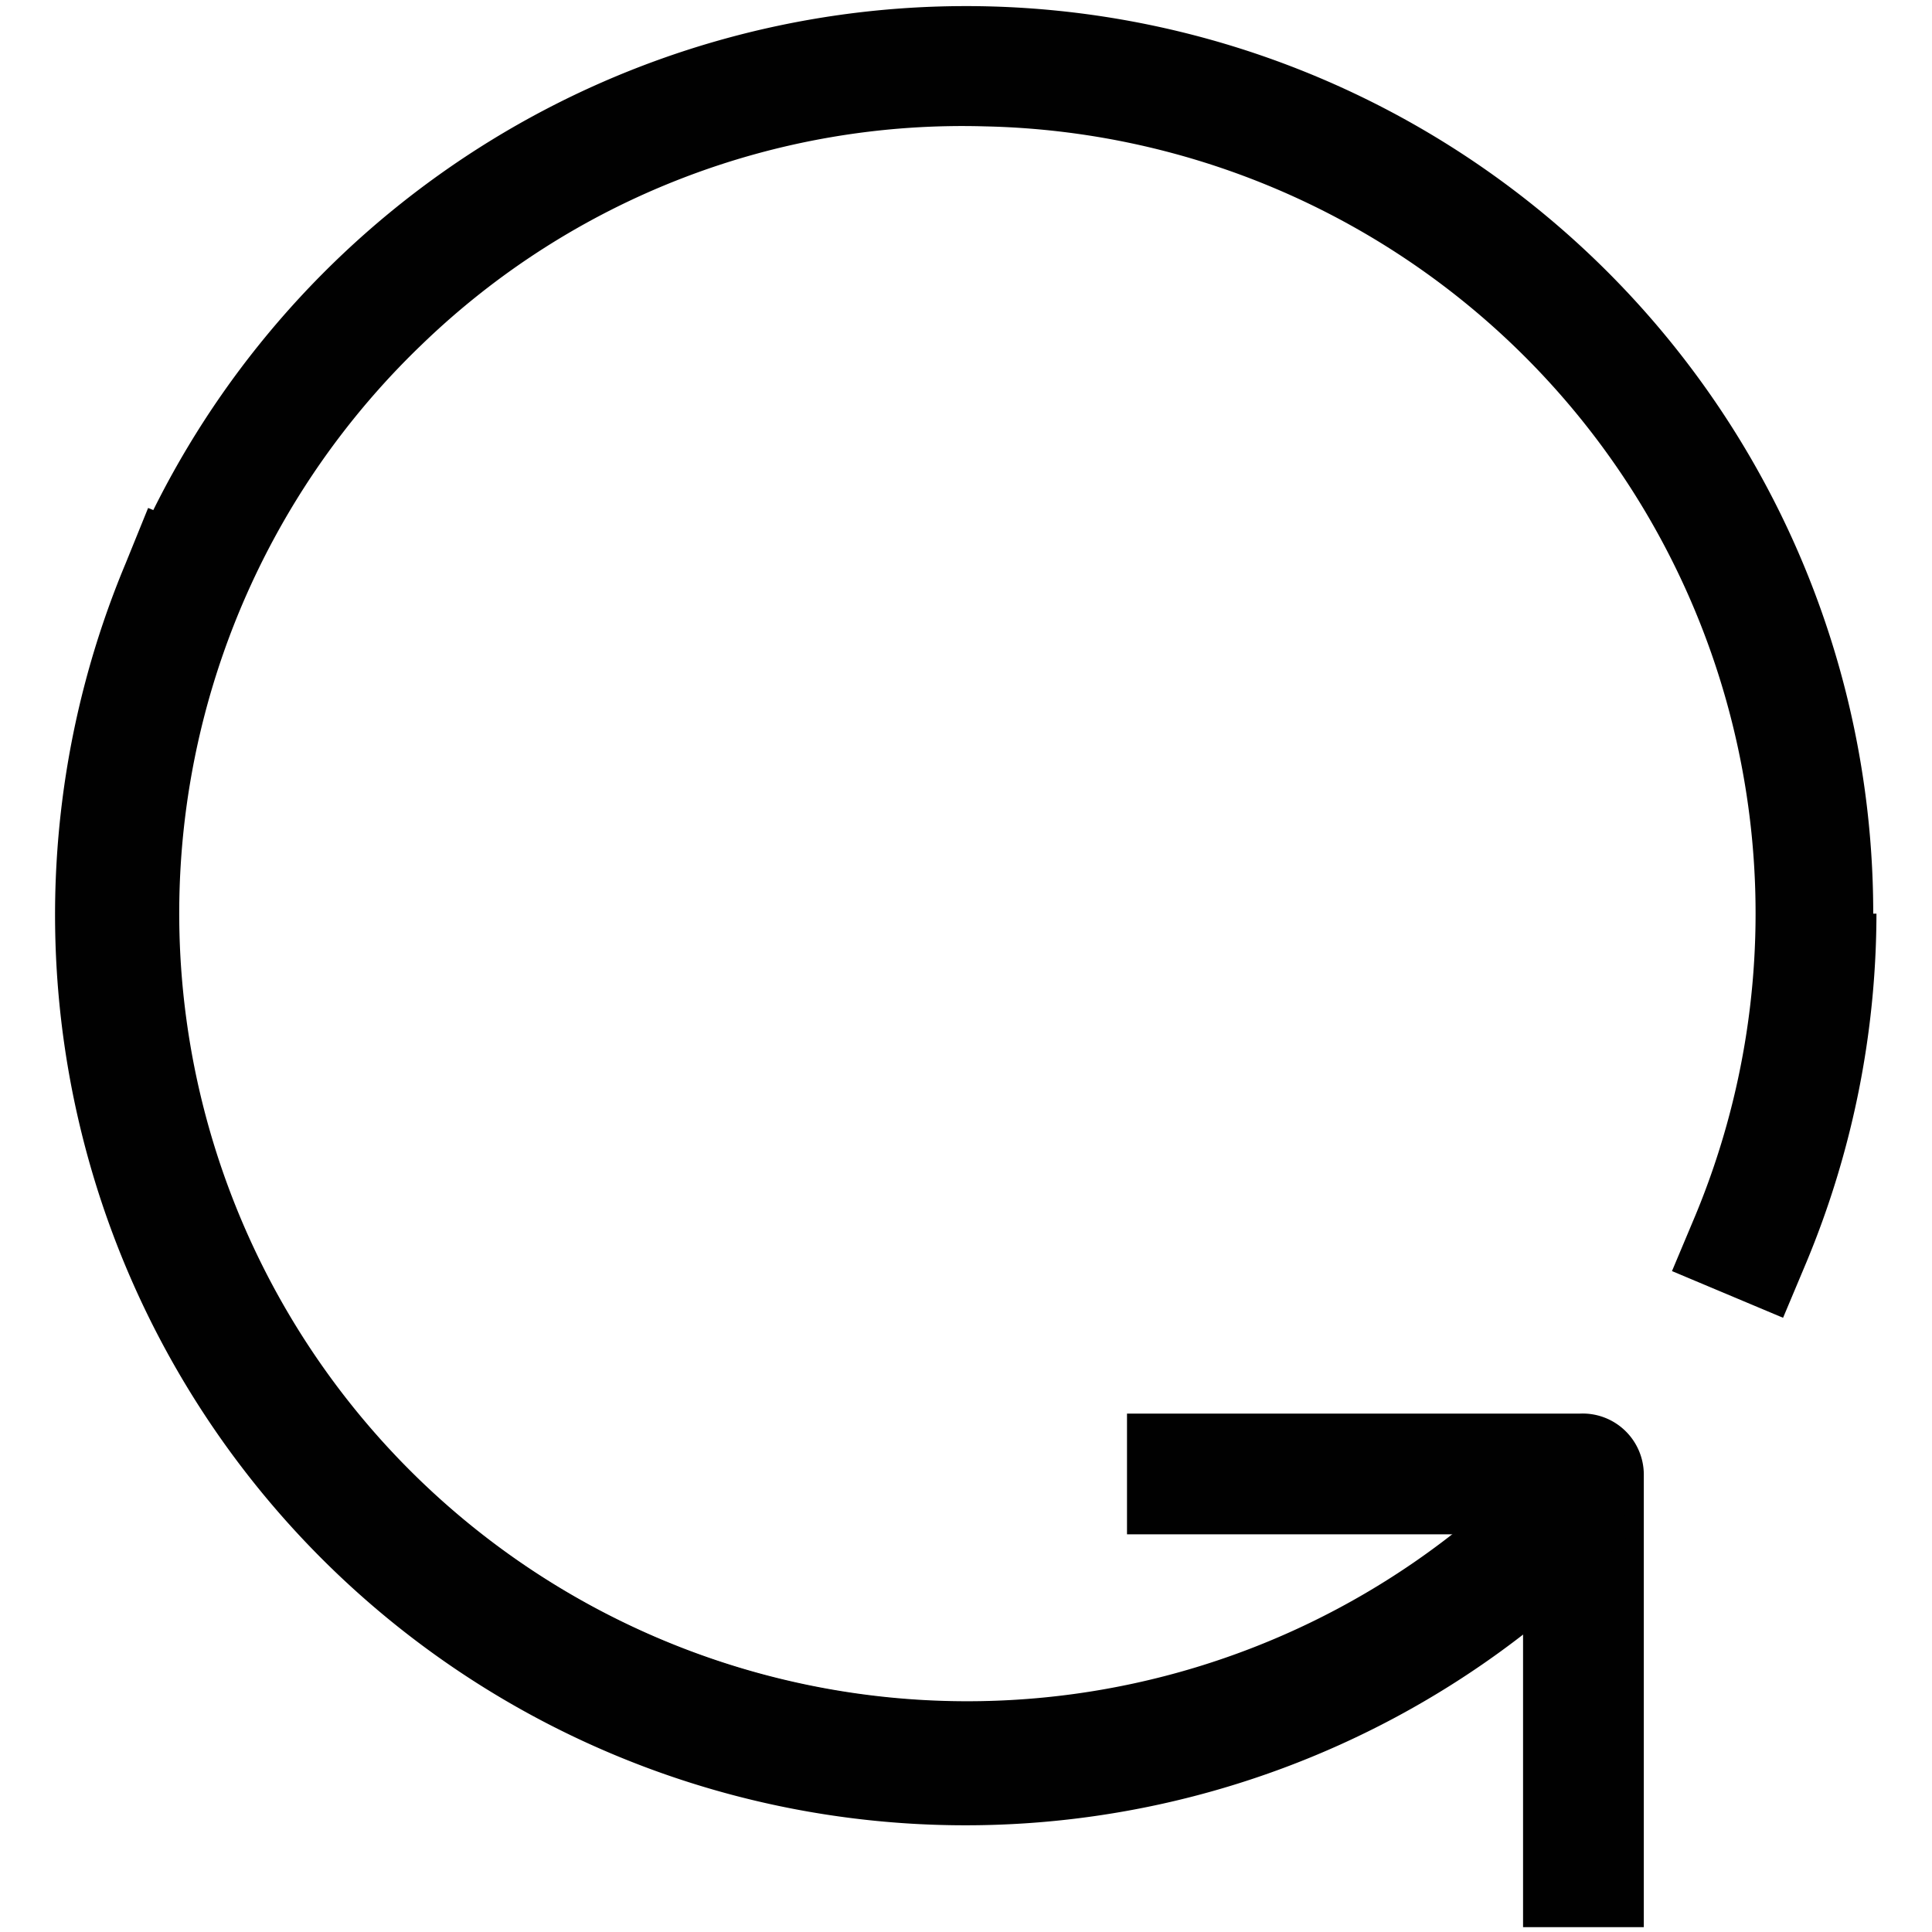 <svg id="Layer_1" data-name="Layer 1" xmlns="http://www.w3.org/2000/svg" viewBox="0 0 24 24"><path d="M20.42,18.31v5.63h-1.5V19.06H14v-1.5h5.63A.76.76,0,0,1,20.42,18.31Z" fill="#010101"/><path d="M20.37,19l-.54.52A11.31,11.31,0,0,1,1.56,7l.28-.69,1.39.57-.29.69a9.83,9.83,0,0,0,2,10.55,9.82,9.82,0,0,0,13.87.3l.55-.51Z" fill="#010101"/><path d="M23.31,11.35a11.31,11.31,0,0,1-.87,4.33l-.29.69-1.38-.58.29-.69A9.78,9.78,0,0,0,12.24,1.57a9.66,9.66,0,0,0-7,2.71A9.78,9.78,0,1,0,18.79,18.41l.54-.52,1,1.09-.54.51a11.27,11.27,0,1,1,3.48-8.14Z" fill="#010101"/></svg>